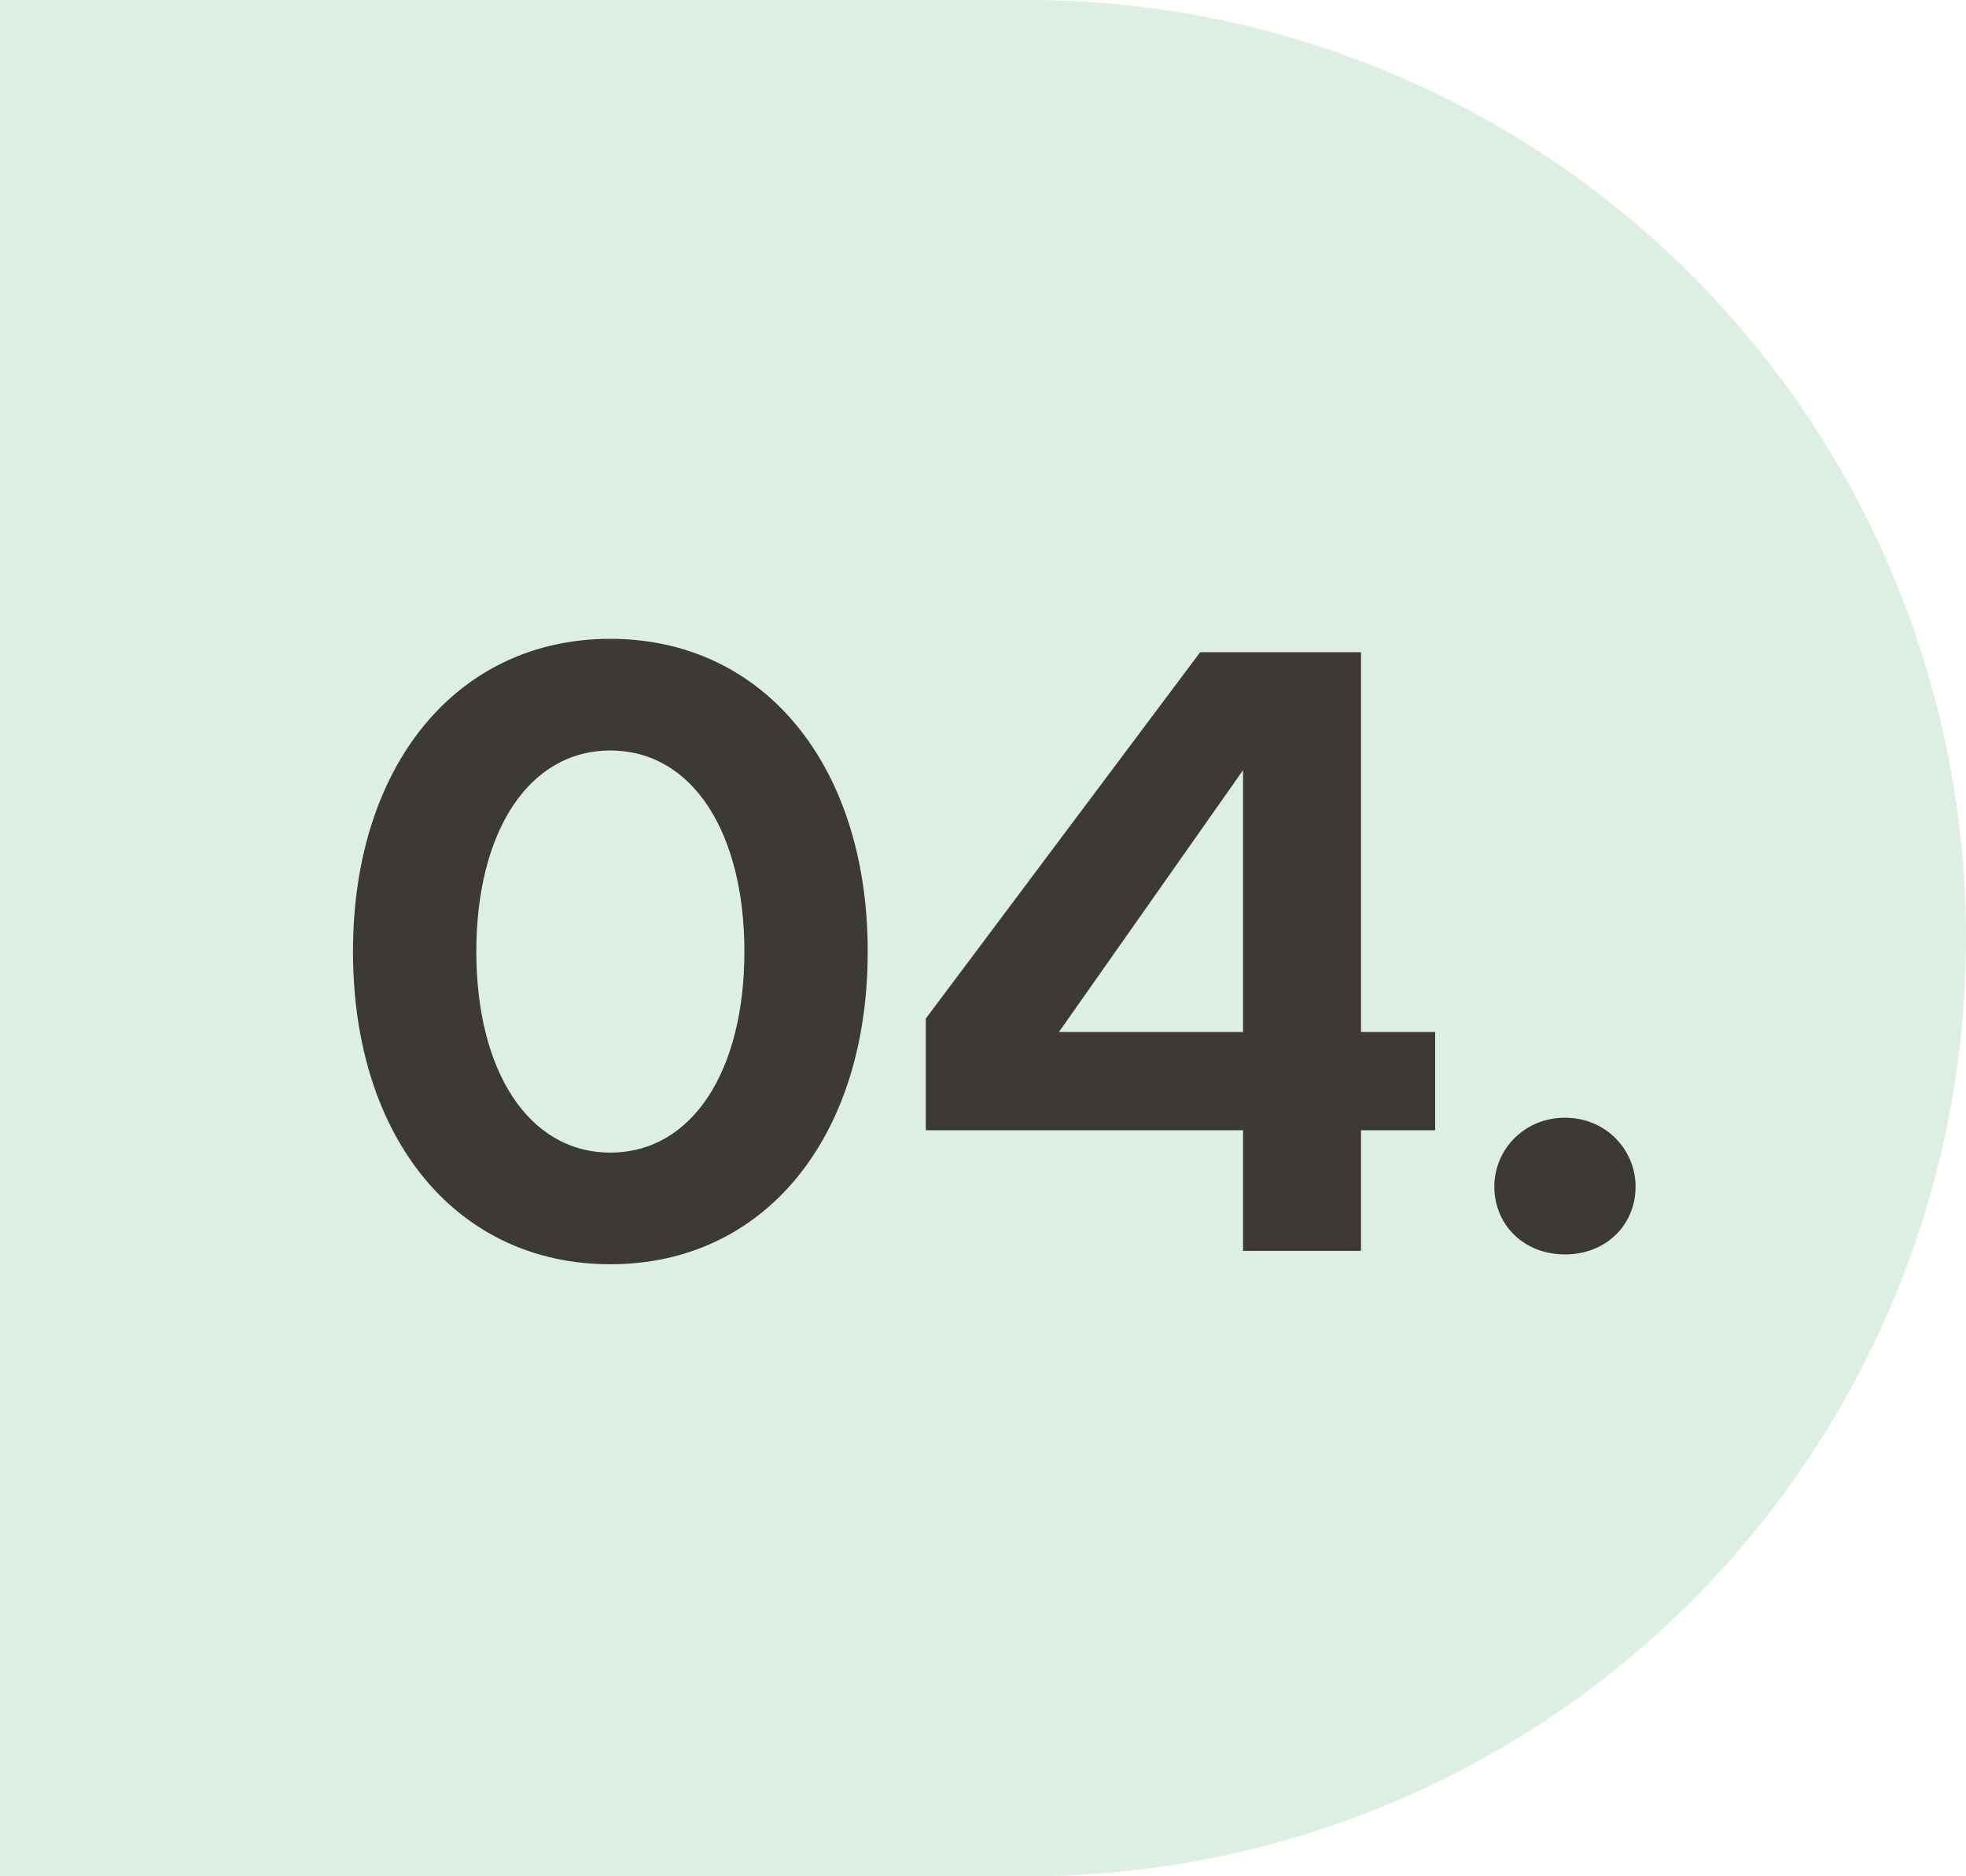 <svg width="44" height="42" viewBox="0 0 44 42" fill="none" xmlns="http://www.w3.org/2000/svg">
<rect width="23" height="42" fill="#DCEFE2"/>
<circle cx="23" cy="21" r="21" fill="#DCEFE2"/>
<path d="M13.66 14.3C17.1 14.3 19.42 17.14 19.42 21.3C19.42 25.48 17.1 28.3 13.66 28.3C10.22 28.3 7.9 25.48 7.9 21.3C7.9 17.14 10.22 14.3 13.66 14.3ZM13.66 25.8C15.5 25.8 16.66 23.96 16.66 21.3C16.66 18.64 15.5 16.8 13.66 16.8C11.82 16.8 10.66 18.64 10.66 21.3C10.66 23.96 11.82 25.8 13.66 25.8ZM32.12 25.3H30.46V28H27.82V25.3H20.72V22.8L26.86 14.6H30.46V23.1H32.12V25.3ZM27.82 23.1V17.24L23.7 23.1H27.82ZM35.025 25.02C35.944 25.02 36.605 25.74 36.605 26.56C36.605 27.42 35.944 28.08 35.025 28.08C34.105 28.08 33.444 27.42 33.444 26.56C33.444 25.74 34.105 25.02 35.025 25.02Z" fill="#3D3935"/>
</svg>
